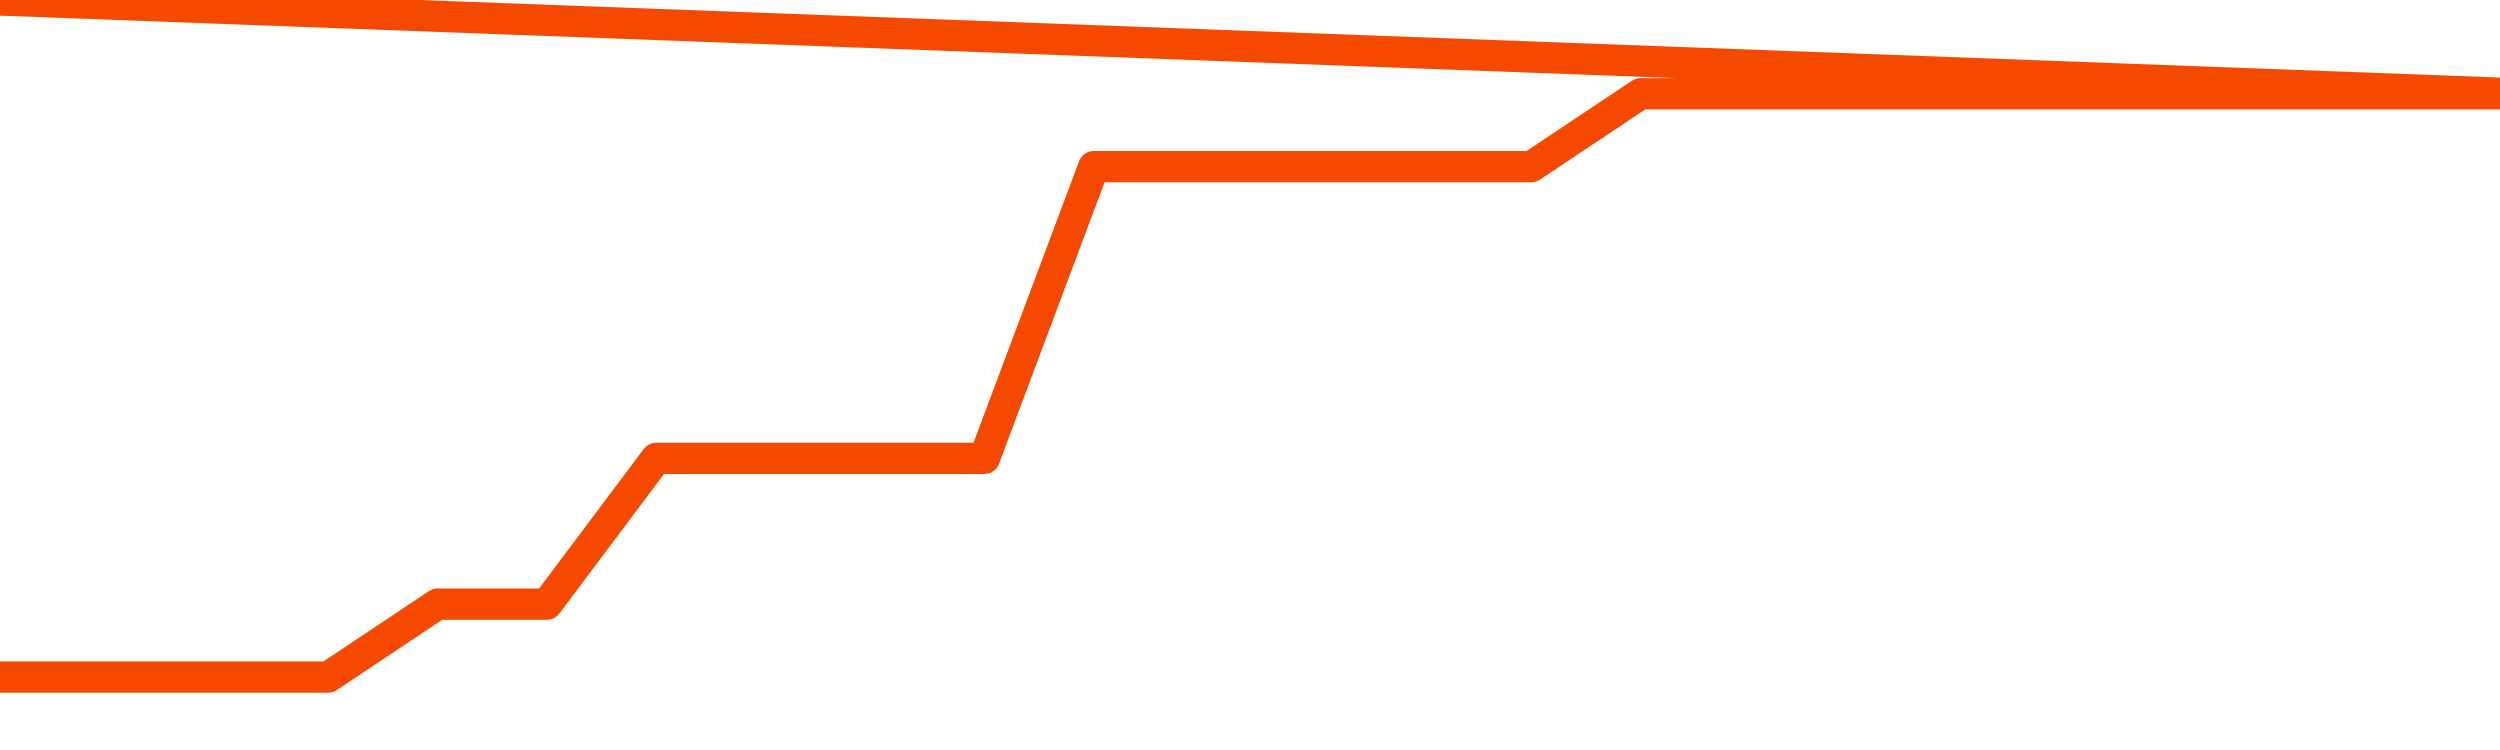       <svg
        version="1.1"
        xmlns="http://www.w3.org/2000/svg"
        width="80"
        height="24"
        viewBox="0 0 80 24">
        <path
          fill="url(#gradient)"
          fill-opacity="0.56"
          stroke="none"
          d="M 0,26 0.0,21.667 3.5,21.667 7.0,21.667 10.5,21.667 14.0,19.333 17.5,19.333 21.0,14.667 24.5,14.667 28.0,14.667 31.5,14.667 35.0,5.333 38.5,5.333 42.0,5.333 45.5,5.333 49.0,5.333 52.5,3.0 56.0,3.0 59.5,3.0 63.0,3.0 66.5,3.0 70.0,3.0 73.5,3.0 77.0,3.0 80.5,3.0 82,26 Z"
        />
        <path
          fill="none"
          stroke="#F64900"
          stroke-width="1"
          stroke-linejoin="round"
          stroke-linecap="round"
          d="M 0.0,21.667 3.5,21.667 7.0,21.667 10.5,21.667 14.0,19.333 17.5,19.333 21.0,14.667 24.5,14.667 28.0,14.667 31.5,14.667 35.0,5.333 38.5,5.333 42.0,5.333 45.5,5.333 49.0,5.333 52.5,3.0 56.0,3.0 59.5,3.0 63.0,3.0 66.5,3.0 70.0,3.0 73.5,3.0 77.0,3.0 80.5,3.0.join(' ') }"
        />
      </svg>
